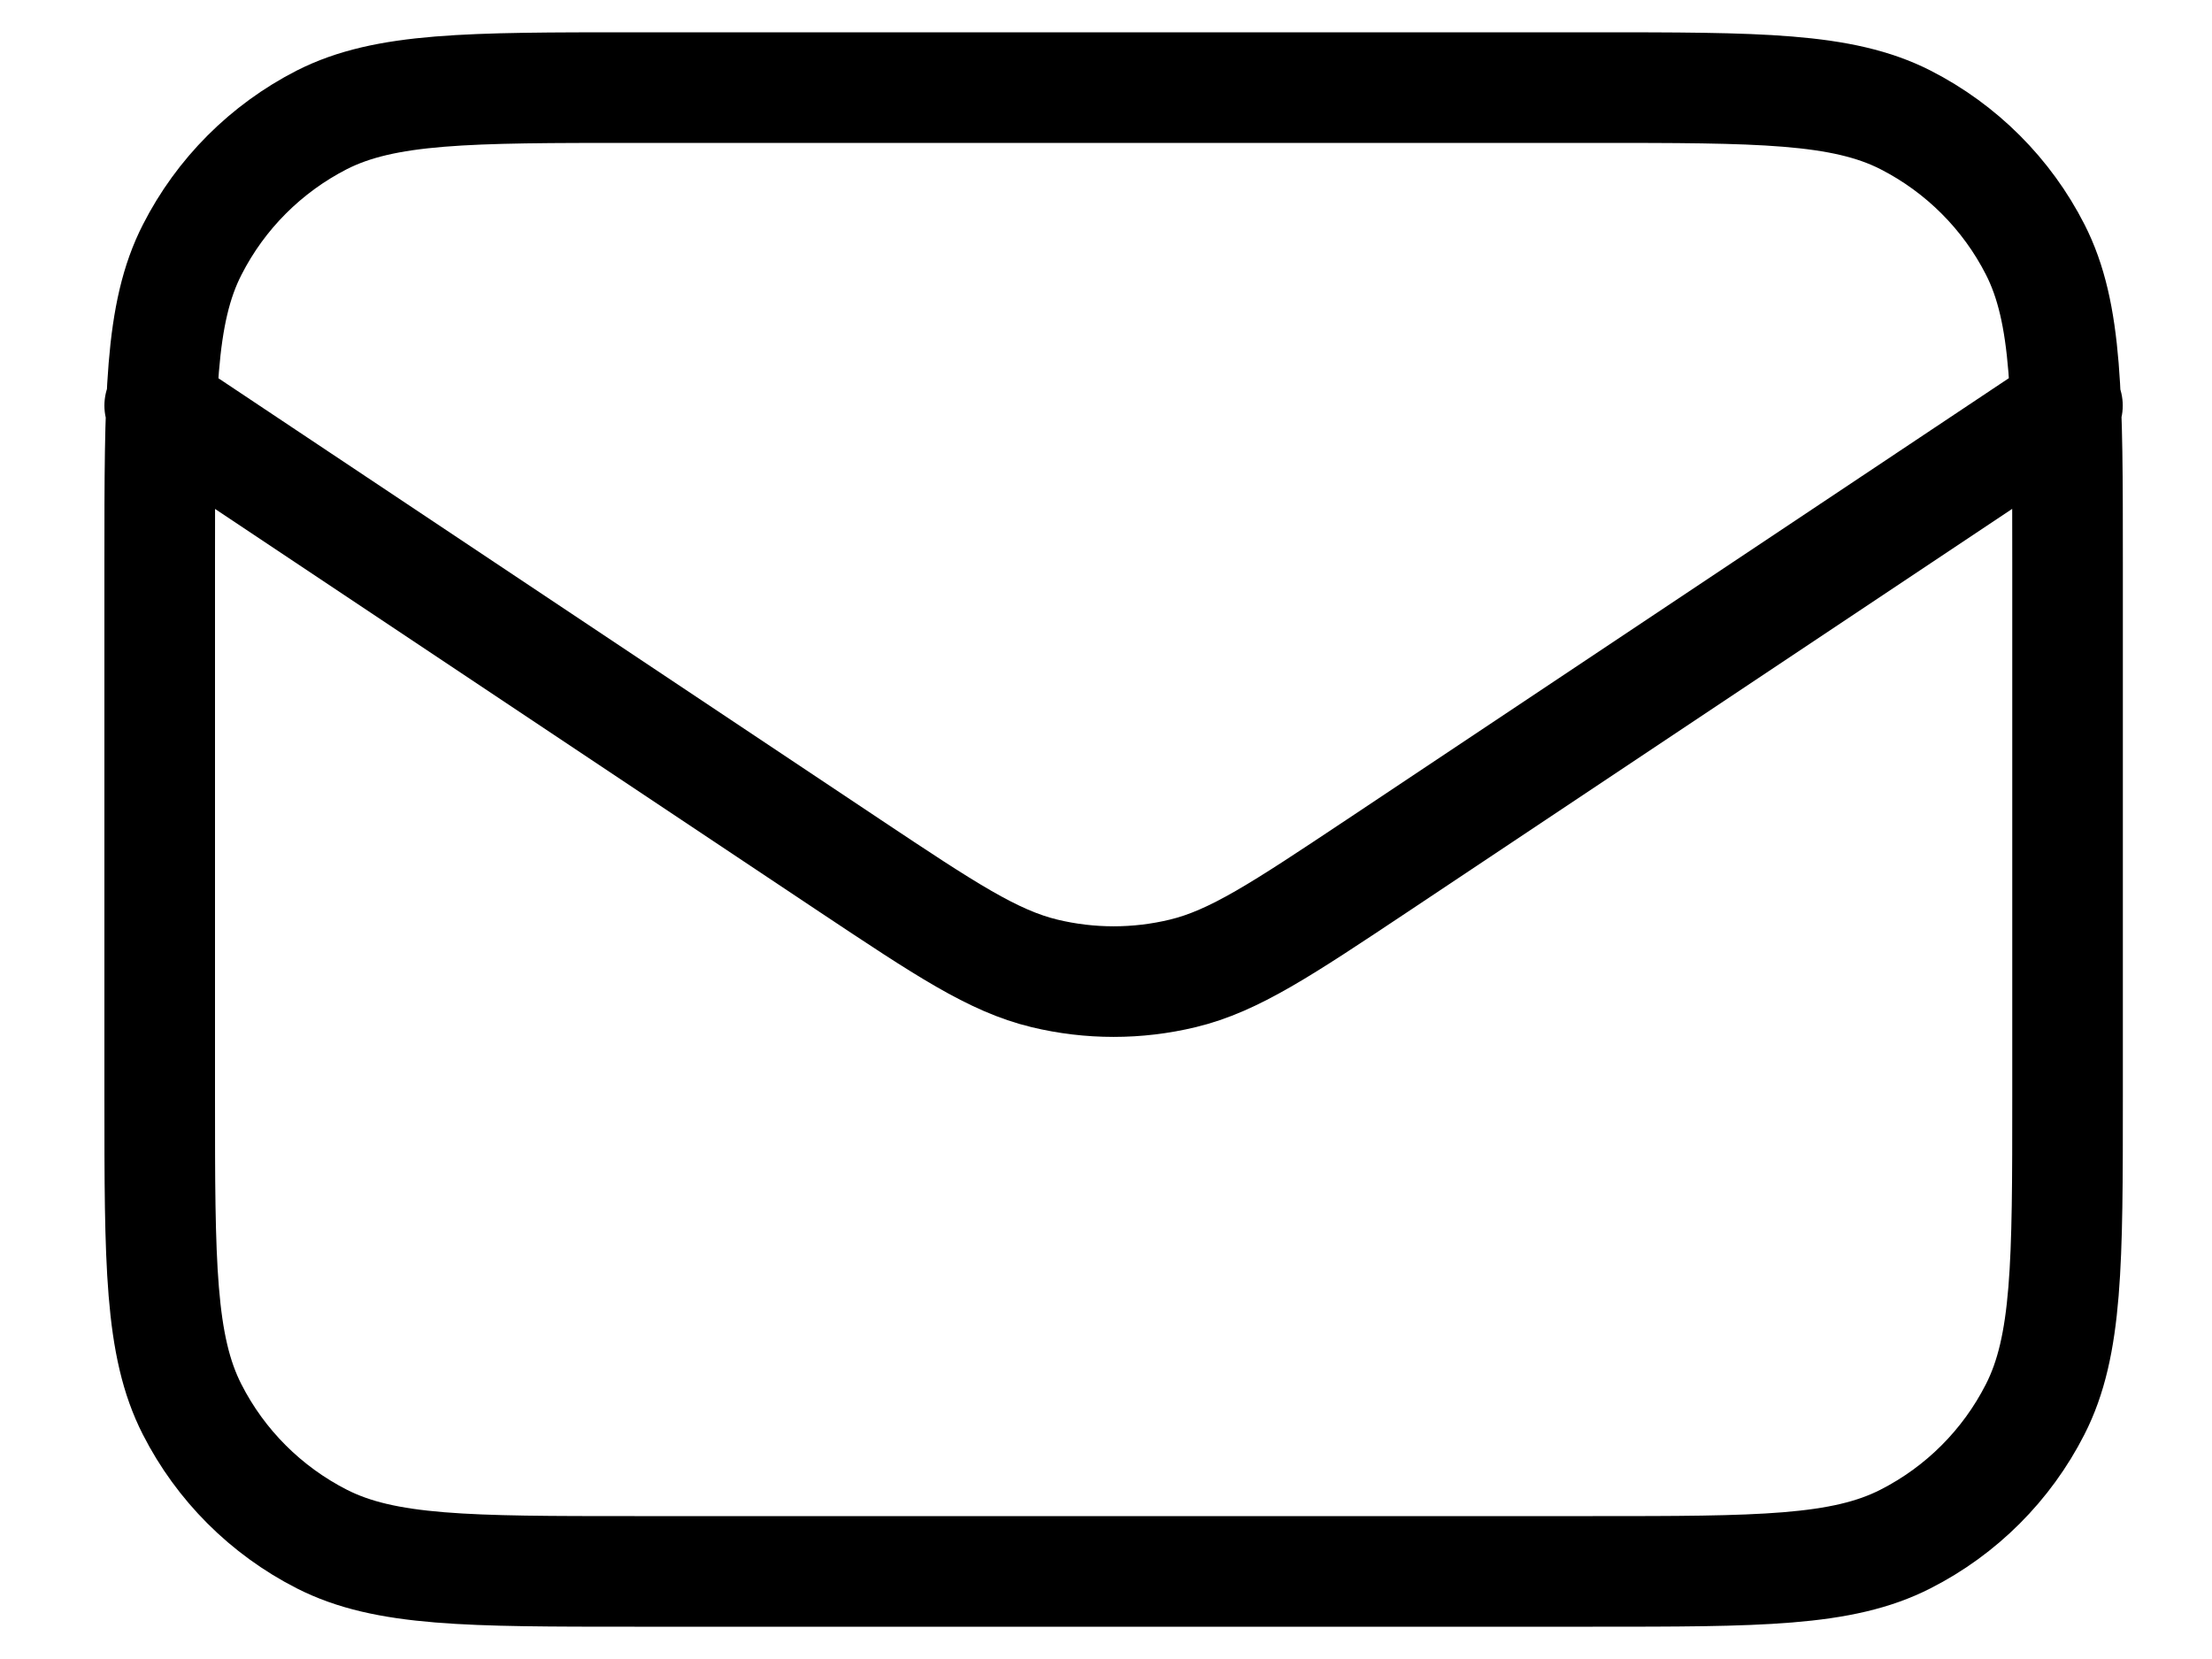 <svg width="20" height="15" viewBox="0 0 20 15" fill="none" xmlns="http://www.w3.org/2000/svg">
<path d="M1.444 3.667L7.687 7.829C8.548 8.402 8.979 8.689 9.444 8.801C9.855 8.9 10.283 8.9 10.694 8.801C11.159 8.689 11.589 8.402 12.45 7.829L18.693 3.667M5.738 14.208H14.401C15.904 14.208 16.655 14.208 17.229 13.915C17.734 13.658 18.144 13.248 18.401 12.743C18.694 12.169 18.694 11.417 18.694 9.915V5.085C18.694 3.582 18.694 2.831 18.402 2.257C18.145 1.752 17.734 1.342 17.229 1.084C16.655 0.792 15.904 0.792 14.401 0.792H5.737C4.235 0.792 3.484 0.792 2.909 1.084C2.405 1.342 1.995 1.752 1.738 2.257C1.444 2.831 1.444 3.582 1.444 5.085V9.915C1.444 11.417 1.444 12.169 1.737 12.743C1.994 13.248 2.405 13.658 2.909 13.915C3.484 14.208 4.236 14.208 5.738 14.208Z" stroke="black" stroke-linecap="round" stroke-linejoin="round"/>
</svg>
